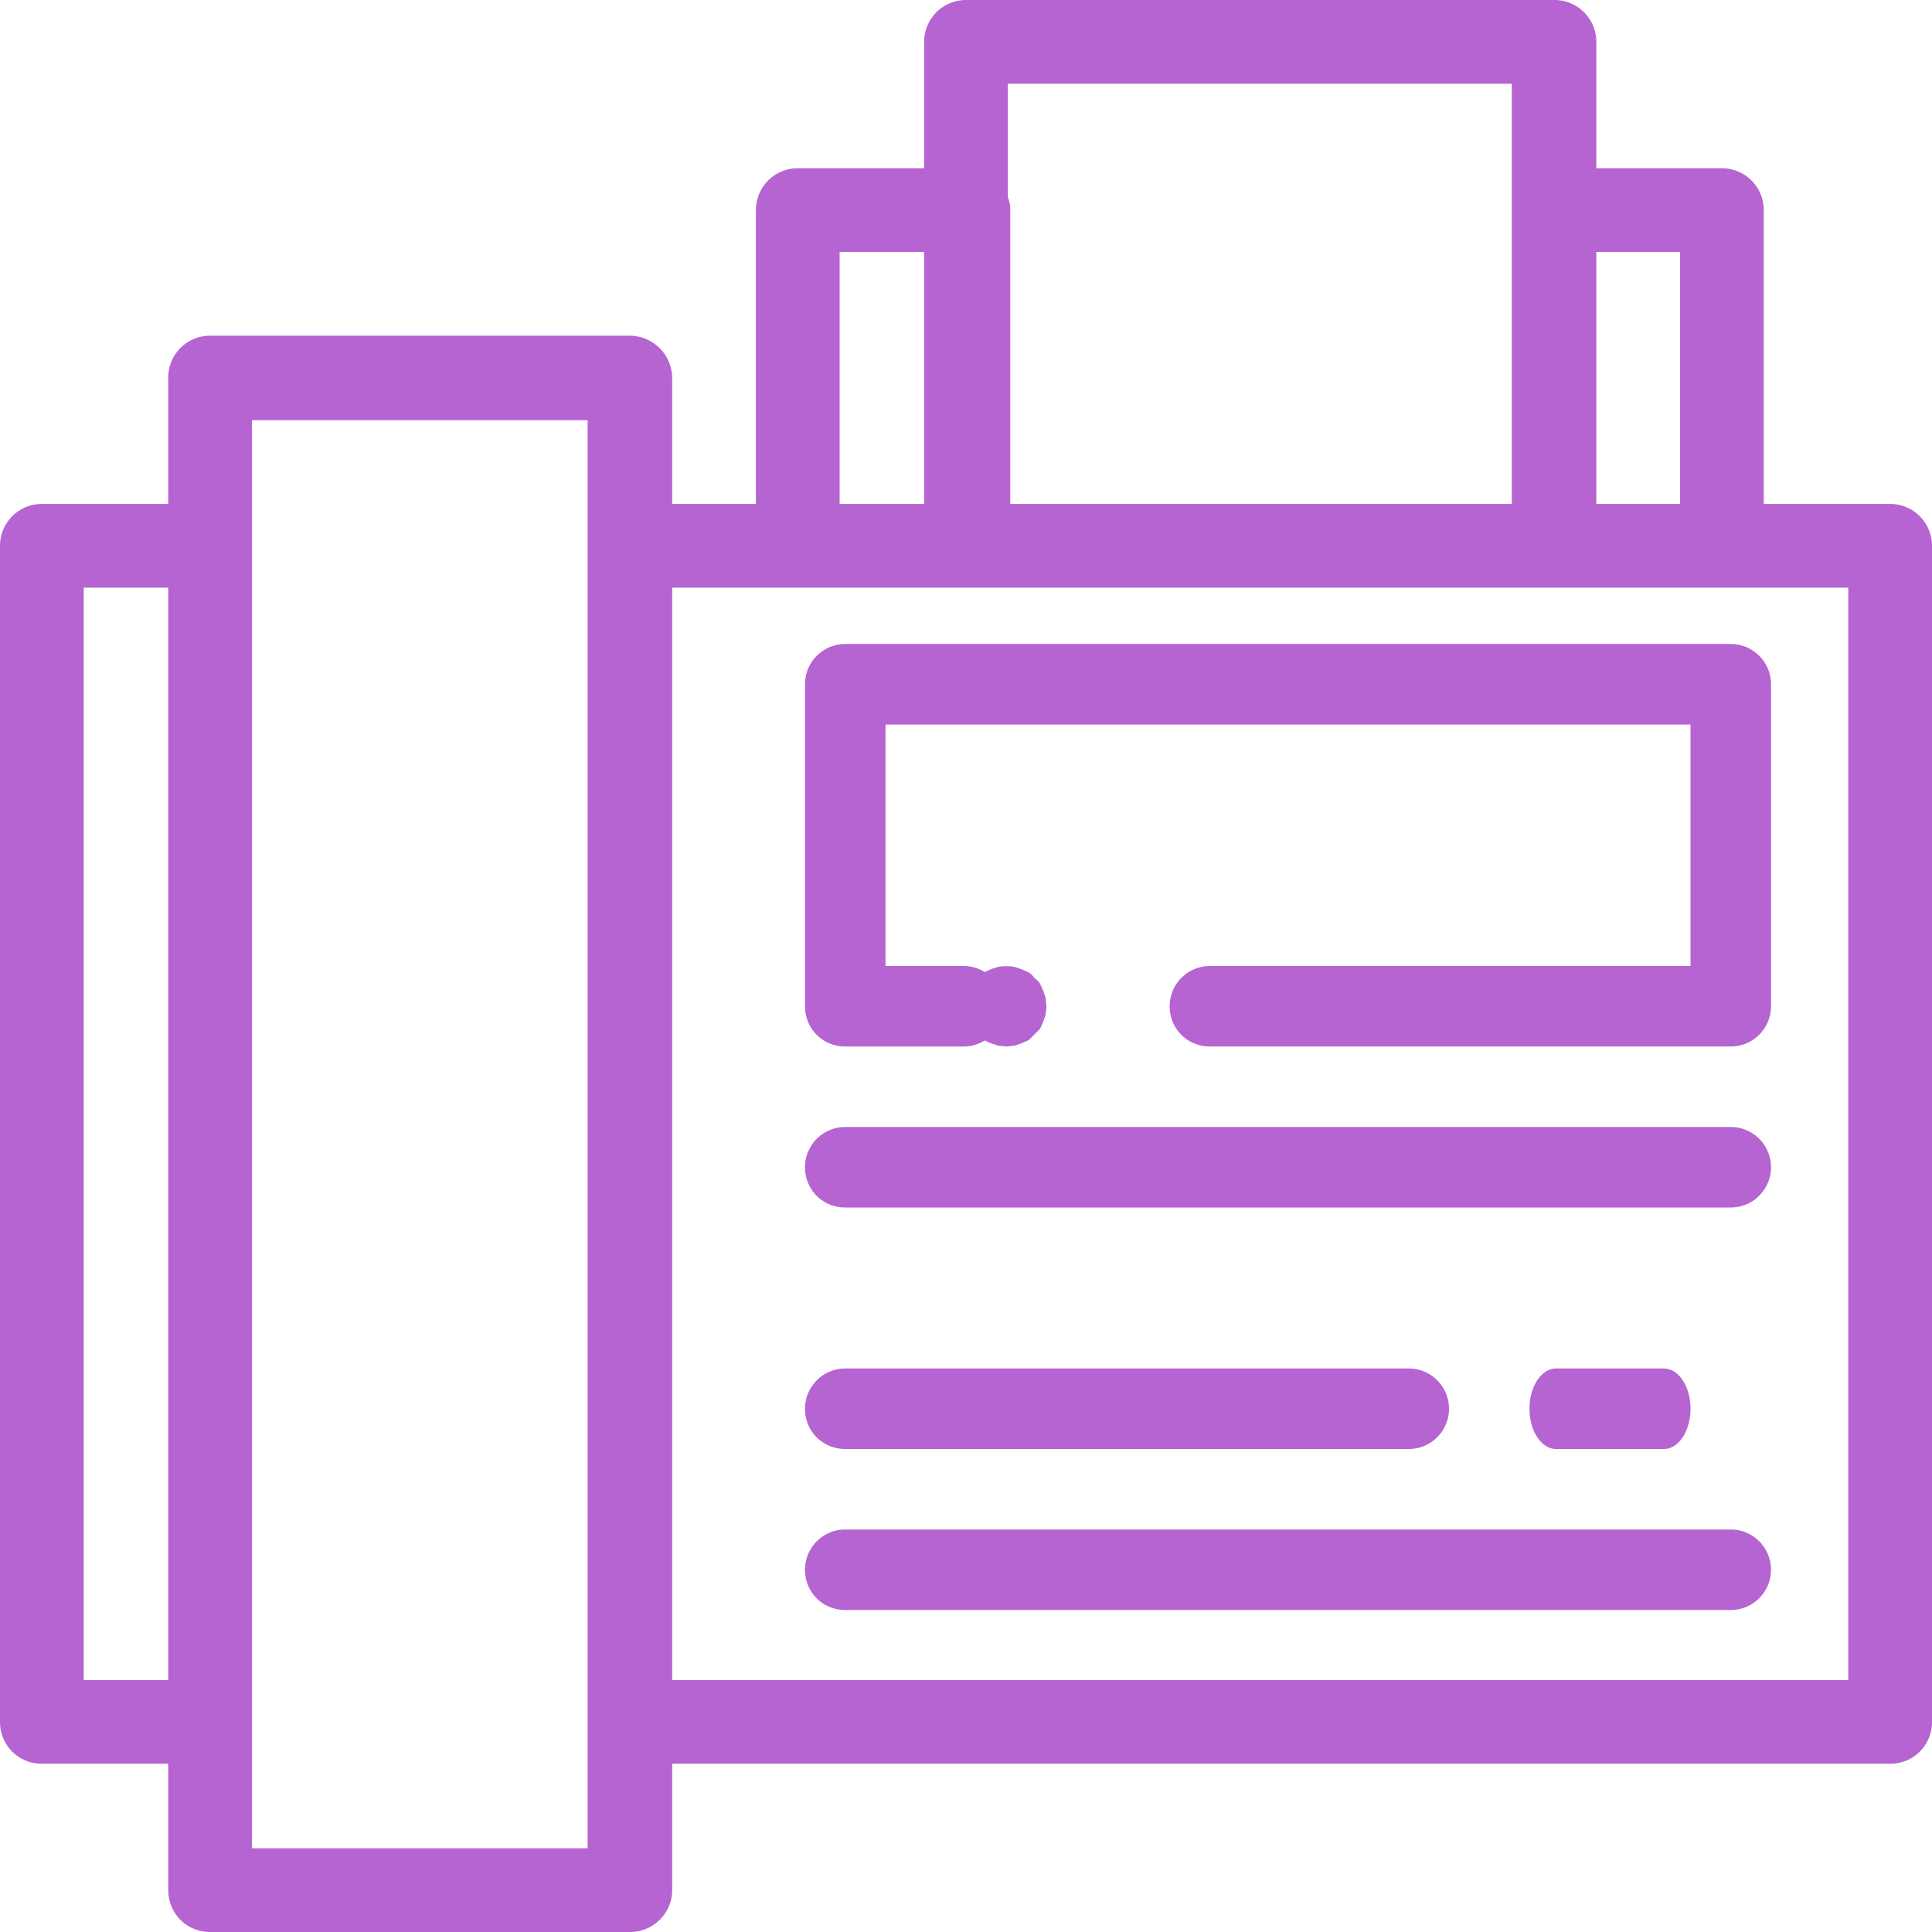 <svg xmlns="http://www.w3.org/2000/svg" width="24" height="24" viewBox="0 0 24 24"><path fill="#b564d2" d="M23.48 6.26h-1.57V2.61a.52.52 0 0 0-.52-.52h-1.56V.52A.52.52 0 0 0 19.3 0H12a.52.52 0 0 0-.52.52v1.57H9.91a.52.52 0 0 0-.52.52v3.65H8.35V4.7a.53.53 0 0 0-.52-.53H2.61a.52.52 0 0 0-.52.53v1.56H.52a.52.52 0 0 0-.52.52v14.61c0 .29.23.52.52.52h1.57v1.57c0 .29.23.52.52.52h5.22c.28 0 .52-.23.52-.52v-1.57h15.13c.29 0 .52-.23.52-.52V6.78a.52.52 0 0 0-.52-.52zM2.09 20.87H1.04V7.3h1.05zm5.21 2.09H3.13V5.22H7.3zM19.83 3.13h1.04v3.13h-1.04zm-7.31-2.09h6.26v5.22h-6.23V2.61a.41.41 0 0 0-.03-.16zm-2.09 2.09h1.05v3.13h-1.05zM8.35 20.87V7.3h14.61v13.57z"/><path fill="#b564d2" d="M12.99 12.4l-.03-.09-.04-.09a.23.23 0 0 0-.07-.07.23.23 0 0 0-.07-.07l-.09-.04-.09-.03a.67.67 0 0 0-.2 0l-.09.03-.09.04a.23.23 0 0 0-.07.07.23.23 0 0 0-.07.07l-.04.09-.03.09-.01.1.01.1.03.09.04.09.07.07.07.07.09.04.09.03.1.01.1-.01.09-.03.09-.04.07-.07.07-.07.04-.09.03-.09.01-.1-.01-.1z"/><path fill="#b564d2" d="M21.5 8h-11a.5.5 0 0 0-.5.5v4c0 .28.22.5.5.5h1.47a.5.5 0 0 0 .5-.5.5.5 0 0 0-.5-.5H11V9h10v3h-5.97a.5.5 0 0 0-.5.5c0 .28.22.5.5.5h6.47a.5.5 0 0 0 .5-.5v-4a.5.5 0 0 0-.5-.5zM21.5 14h-11a.5.5 0 0 0-.5.5c0 .28.22.5.5.5h11a.5.5 0 0 0 .5-.5.5.5 0 0 0-.5-.5zM20.67 17h-1.34c-.18 0-.33.22-.33.5s.15.5.33.5h1.34c.18 0 .33-.22.33-.5s-.15-.5-.33-.5zM17.5 17h-7a.5.5 0 0 0-.5.5c0 .28.22.5.5.5h7a.5.5 0 0 0 .5-.5.5.5 0 0 0-.5-.5zM21.5 19h-11a.5.5 0 0 0-.5.5c0 .28.22.5.5.5h11a.5.5 0 0 0 .5-.5.5.5 0 0 0-.5-.5z"/></svg>